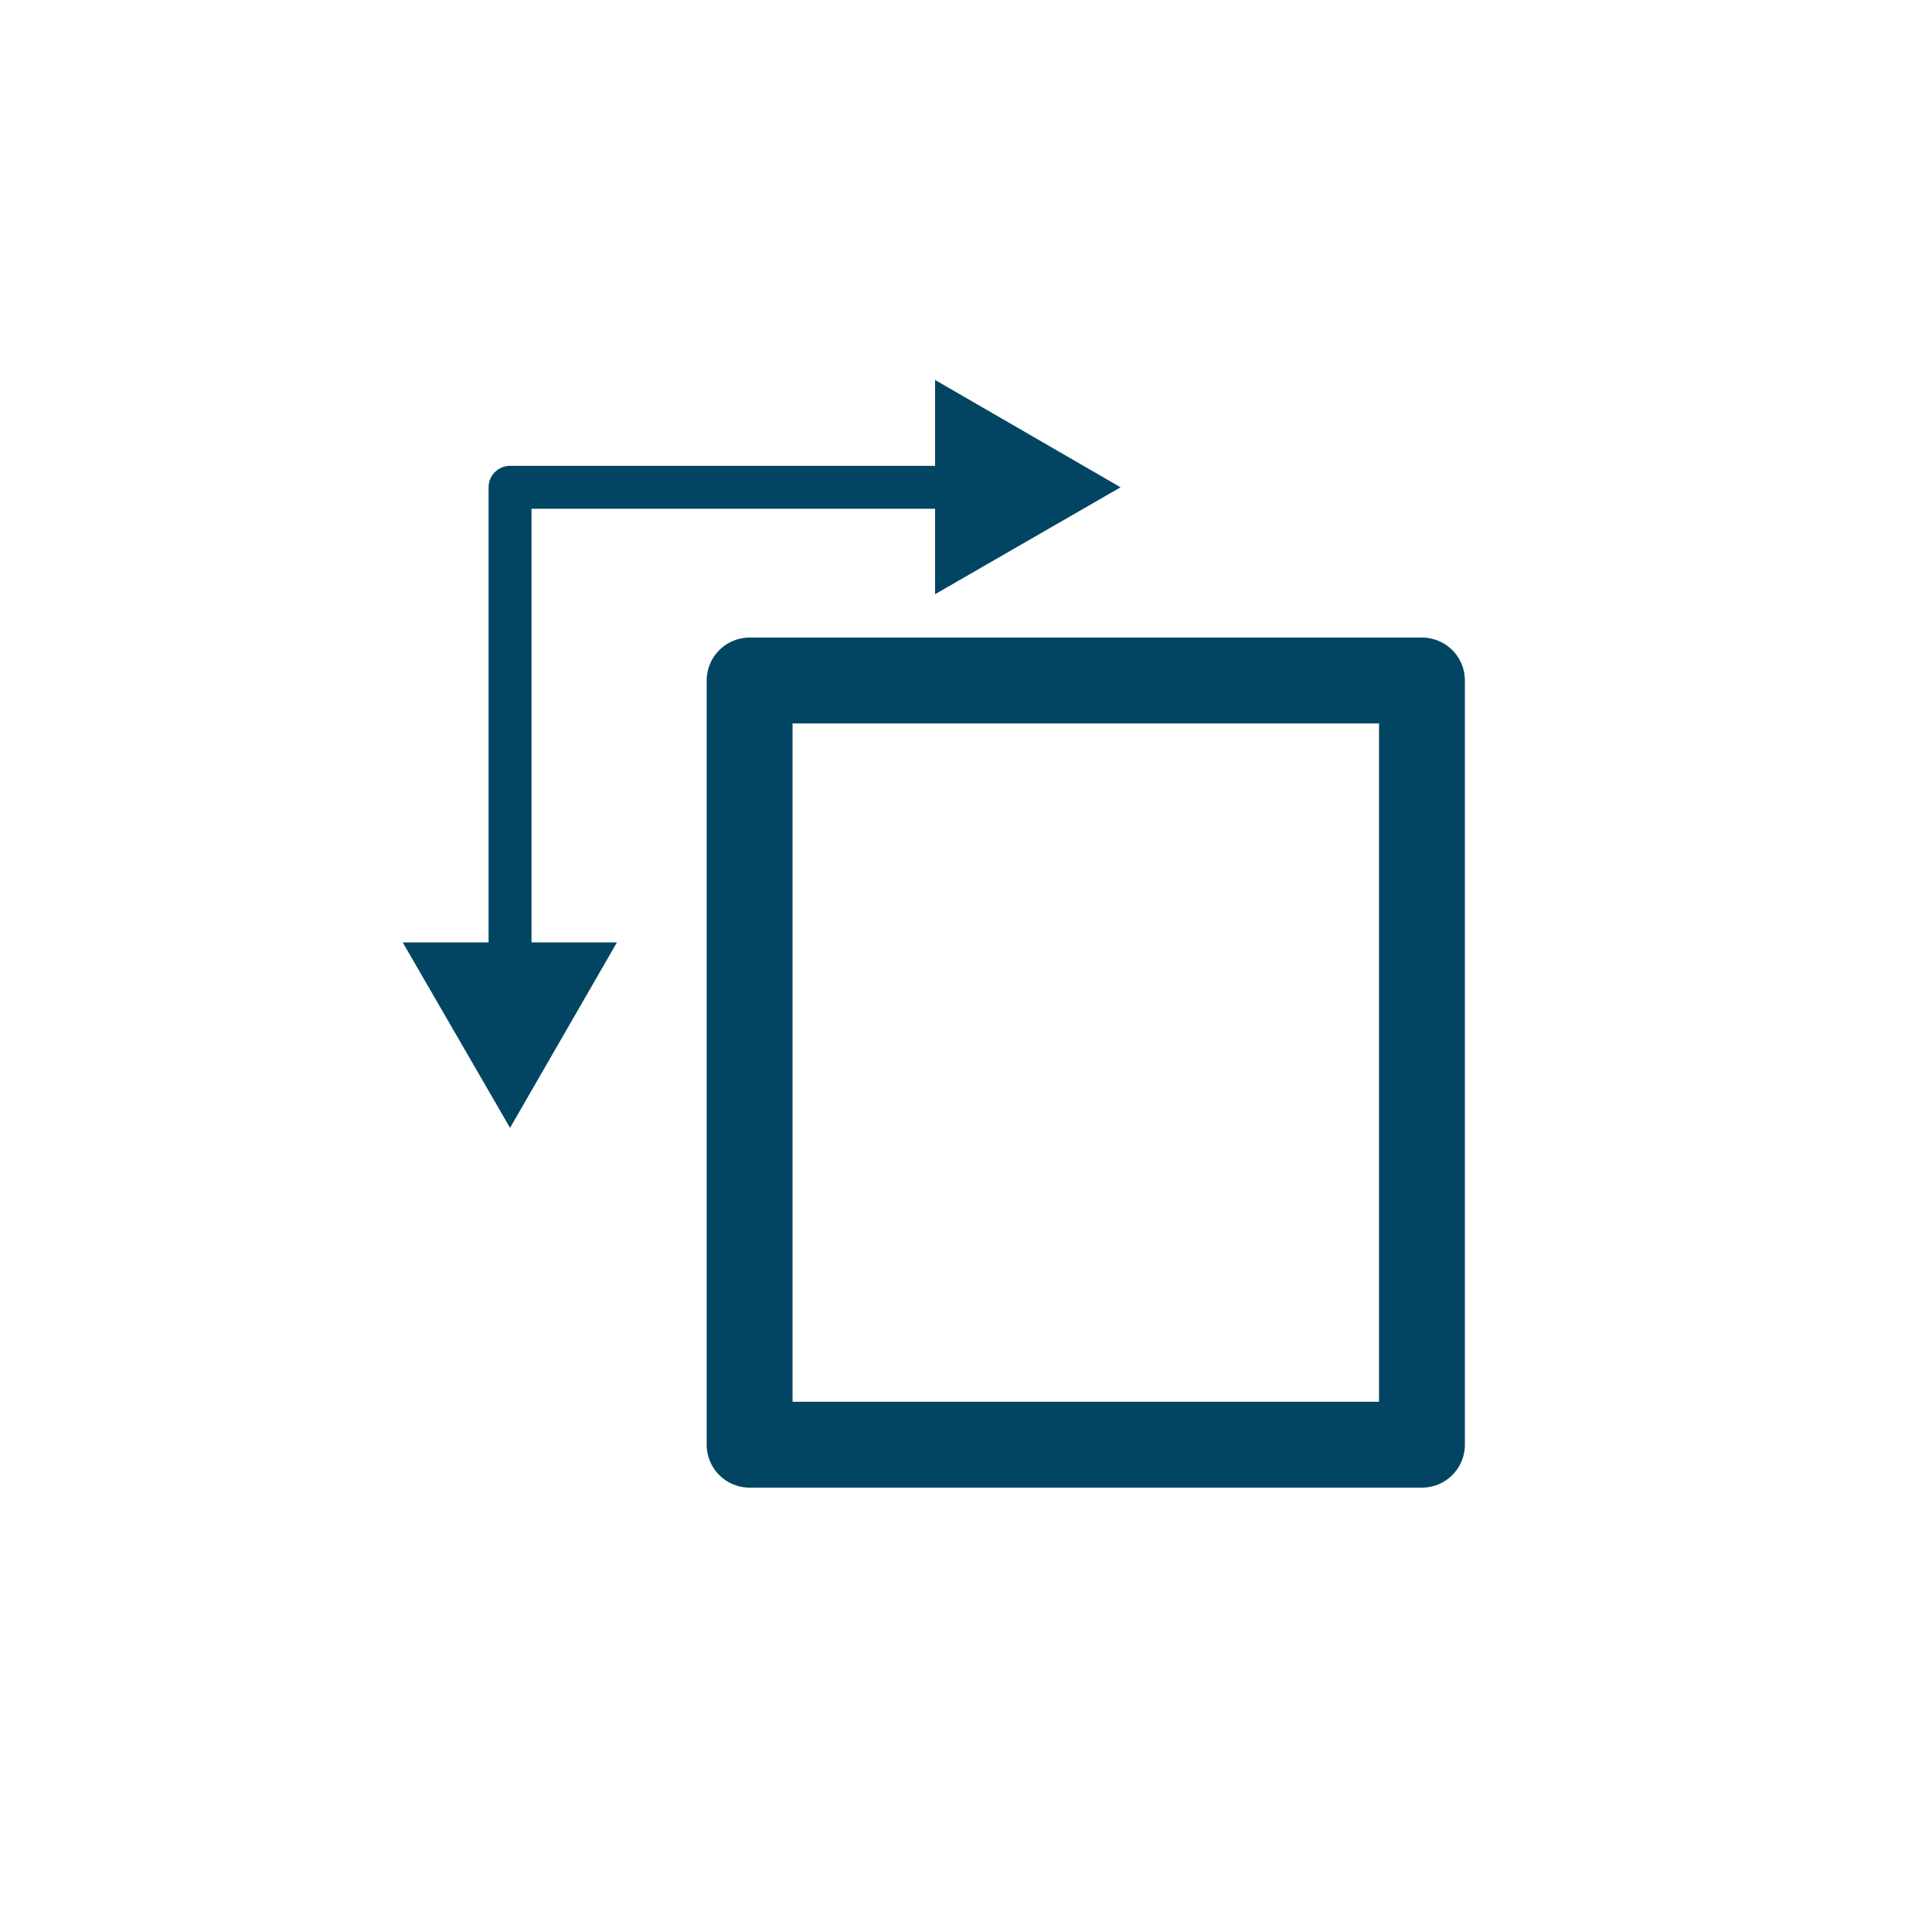 <svg viewBox="0 0 45 45" xmlns="http://www.w3.org/2000/svg" data-name="Layer 1" id="Layer_1">
  <defs>
    <style>
      .cls-1 {
        fill: #024563;
      }

      .cls-2 {
        stroke-width: 2px;
      }

      .cls-2, .cls-3 {
        fill: none;
        stroke: #024563;
        stroke-linecap: round;
        stroke-linejoin: round;
      }
    </style>
  </defs>
  <rect height="17.8" width="15.66" y="15.85" x="17.46" class="cls-2"></rect>
  <g>
    <polyline points="11.88 22.68 11.88 11.35 22.51 11.35" class="cls-3"></polyline>
    <polygon points="14.37 21.95 11.88 26.27 9.38 21.95 14.37 21.95" class="cls-1"></polygon>
    <polygon points="21.78 13.84 26.1 11.35 21.78 8.85 21.78 13.84" class="cls-1"></polygon>
  </g>
</svg>